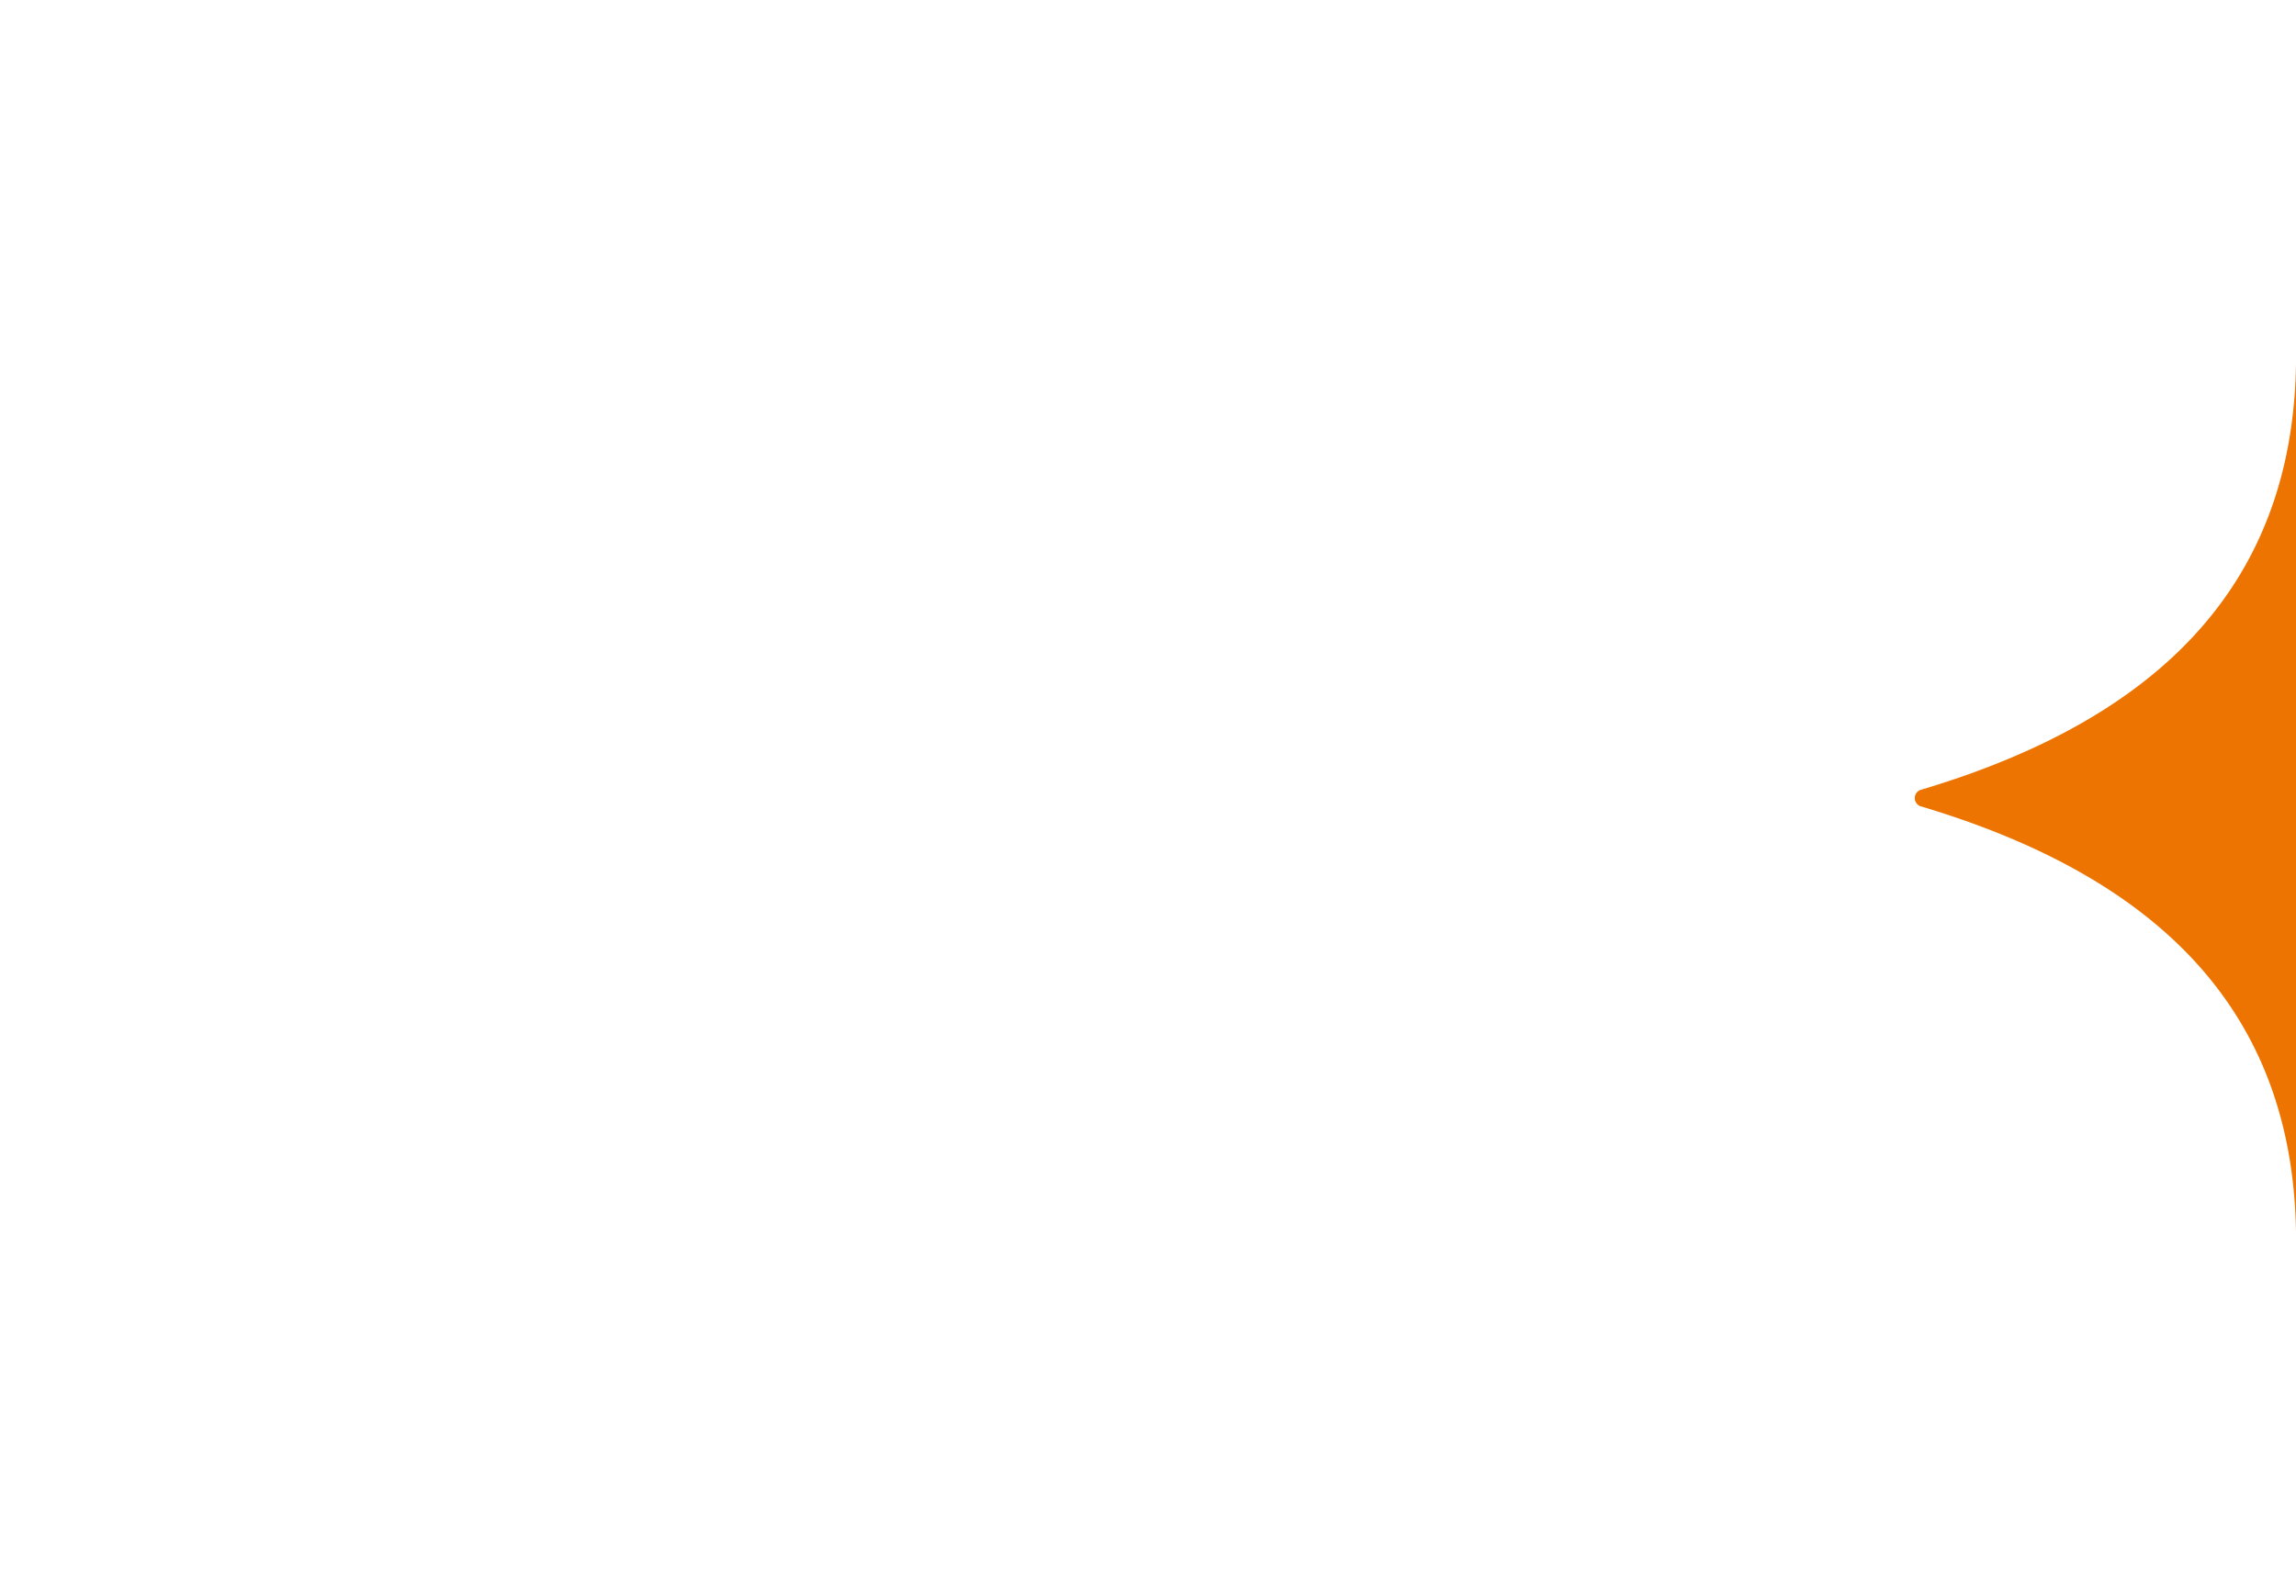 <svg id="Camada_1" data-name="Camada 1" xmlns="http://www.w3.org/2000/svg" viewBox="0 0 361 251.01">
  <path d="M303.3,123.8l-1.13.34a1.37,1.37,0,0,0,0,2.69C339.42,138,360.44,159,361,193.68V57.29C360.45,91.57,339.84,112.57,303.3,123.8Z" transform="translate(0 0.01)" style="fill: #ed7401;fill-rule: evenodd"/>
  <rect width="360.99" height="251.01" style="fill: #fff;opacity: 0"/>
</svg>
